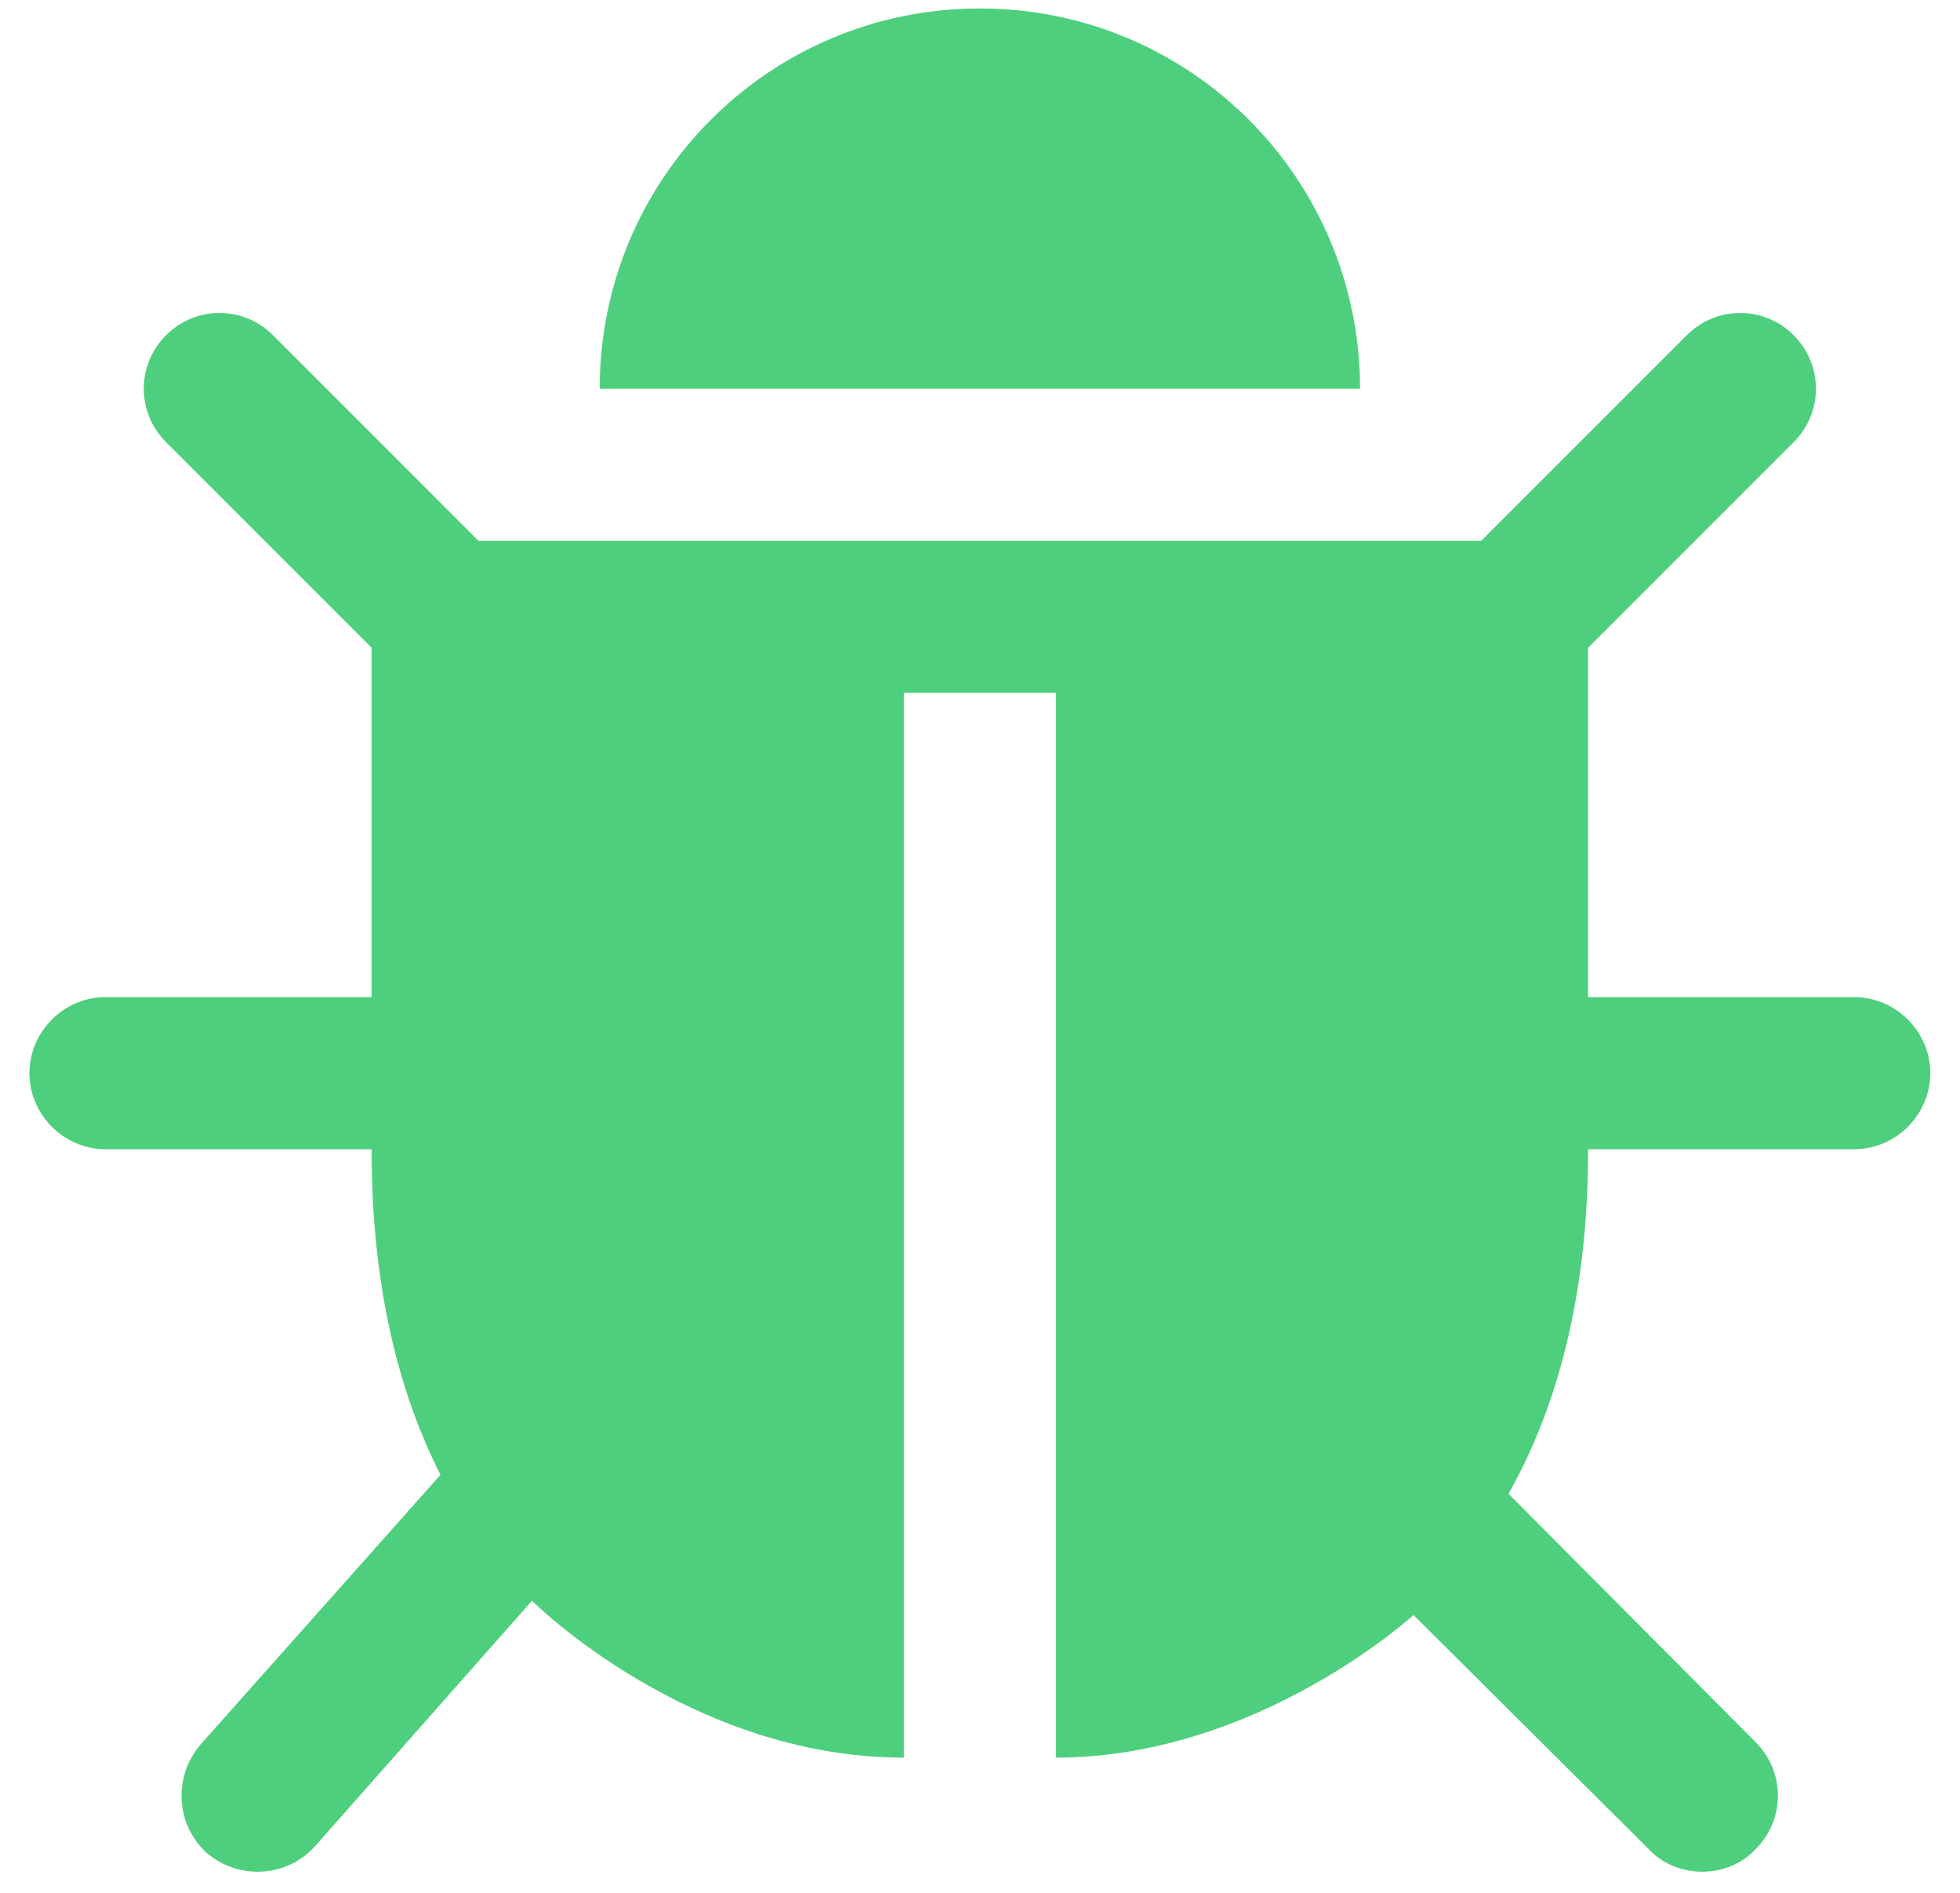 <svg width="58" height="56" viewBox="0 0 58 56" fill="none" xmlns="http://www.w3.org/2000/svg">
<path d="M57.121 31.75C57.121 32.98 56.101 34 54.871 34H46.996C46.996 38.395 46.046 41.699 44.64 44.195L51.953 51.543C52.831 52.422 52.831 53.828 51.953 54.707C51.531 55.164 50.933 55.375 50.371 55.375C49.808 55.375 49.211 55.164 48.789 54.707L41.828 47.781C41.828 47.781 37.222 52 31.246 52V20.5H26.746V52C20.382 52 15.742 47.359 15.742 47.359L9.308 54.637C8.851 55.129 8.253 55.375 7.621 55.375C7.093 55.375 6.566 55.199 6.109 54.812C5.195 53.969 5.125 52.562 5.933 51.613L13.035 43.633C11.804 41.207 10.996 38.078 10.996 34H3.121C1.89 34 0.871 32.98 0.871 31.75C0.871 30.52 1.89 29.5 3.121 29.5H10.996C10.996 25 10.996 21.484 10.996 19.164L4.914 13.082C4.035 12.203 4.035 10.797 4.914 9.918C5.792 9.039 7.199 9.039 8.078 9.918L14.16 16H43.831L49.914 9.918C50.792 9.039 52.199 9.039 53.078 9.918C53.956 10.797 53.956 12.203 53.078 13.082L46.996 19.164C46.996 21.484 46.996 25 46.996 29.5H54.871C56.101 29.5 57.121 30.52 57.121 31.75ZM40.246 11.5H17.746C17.746 5.277 22.773 0.25 28.996 0.25C35.218 0.25 40.246 5.277 40.246 11.5Z" fill="#4ECF7D"/>
</svg>
